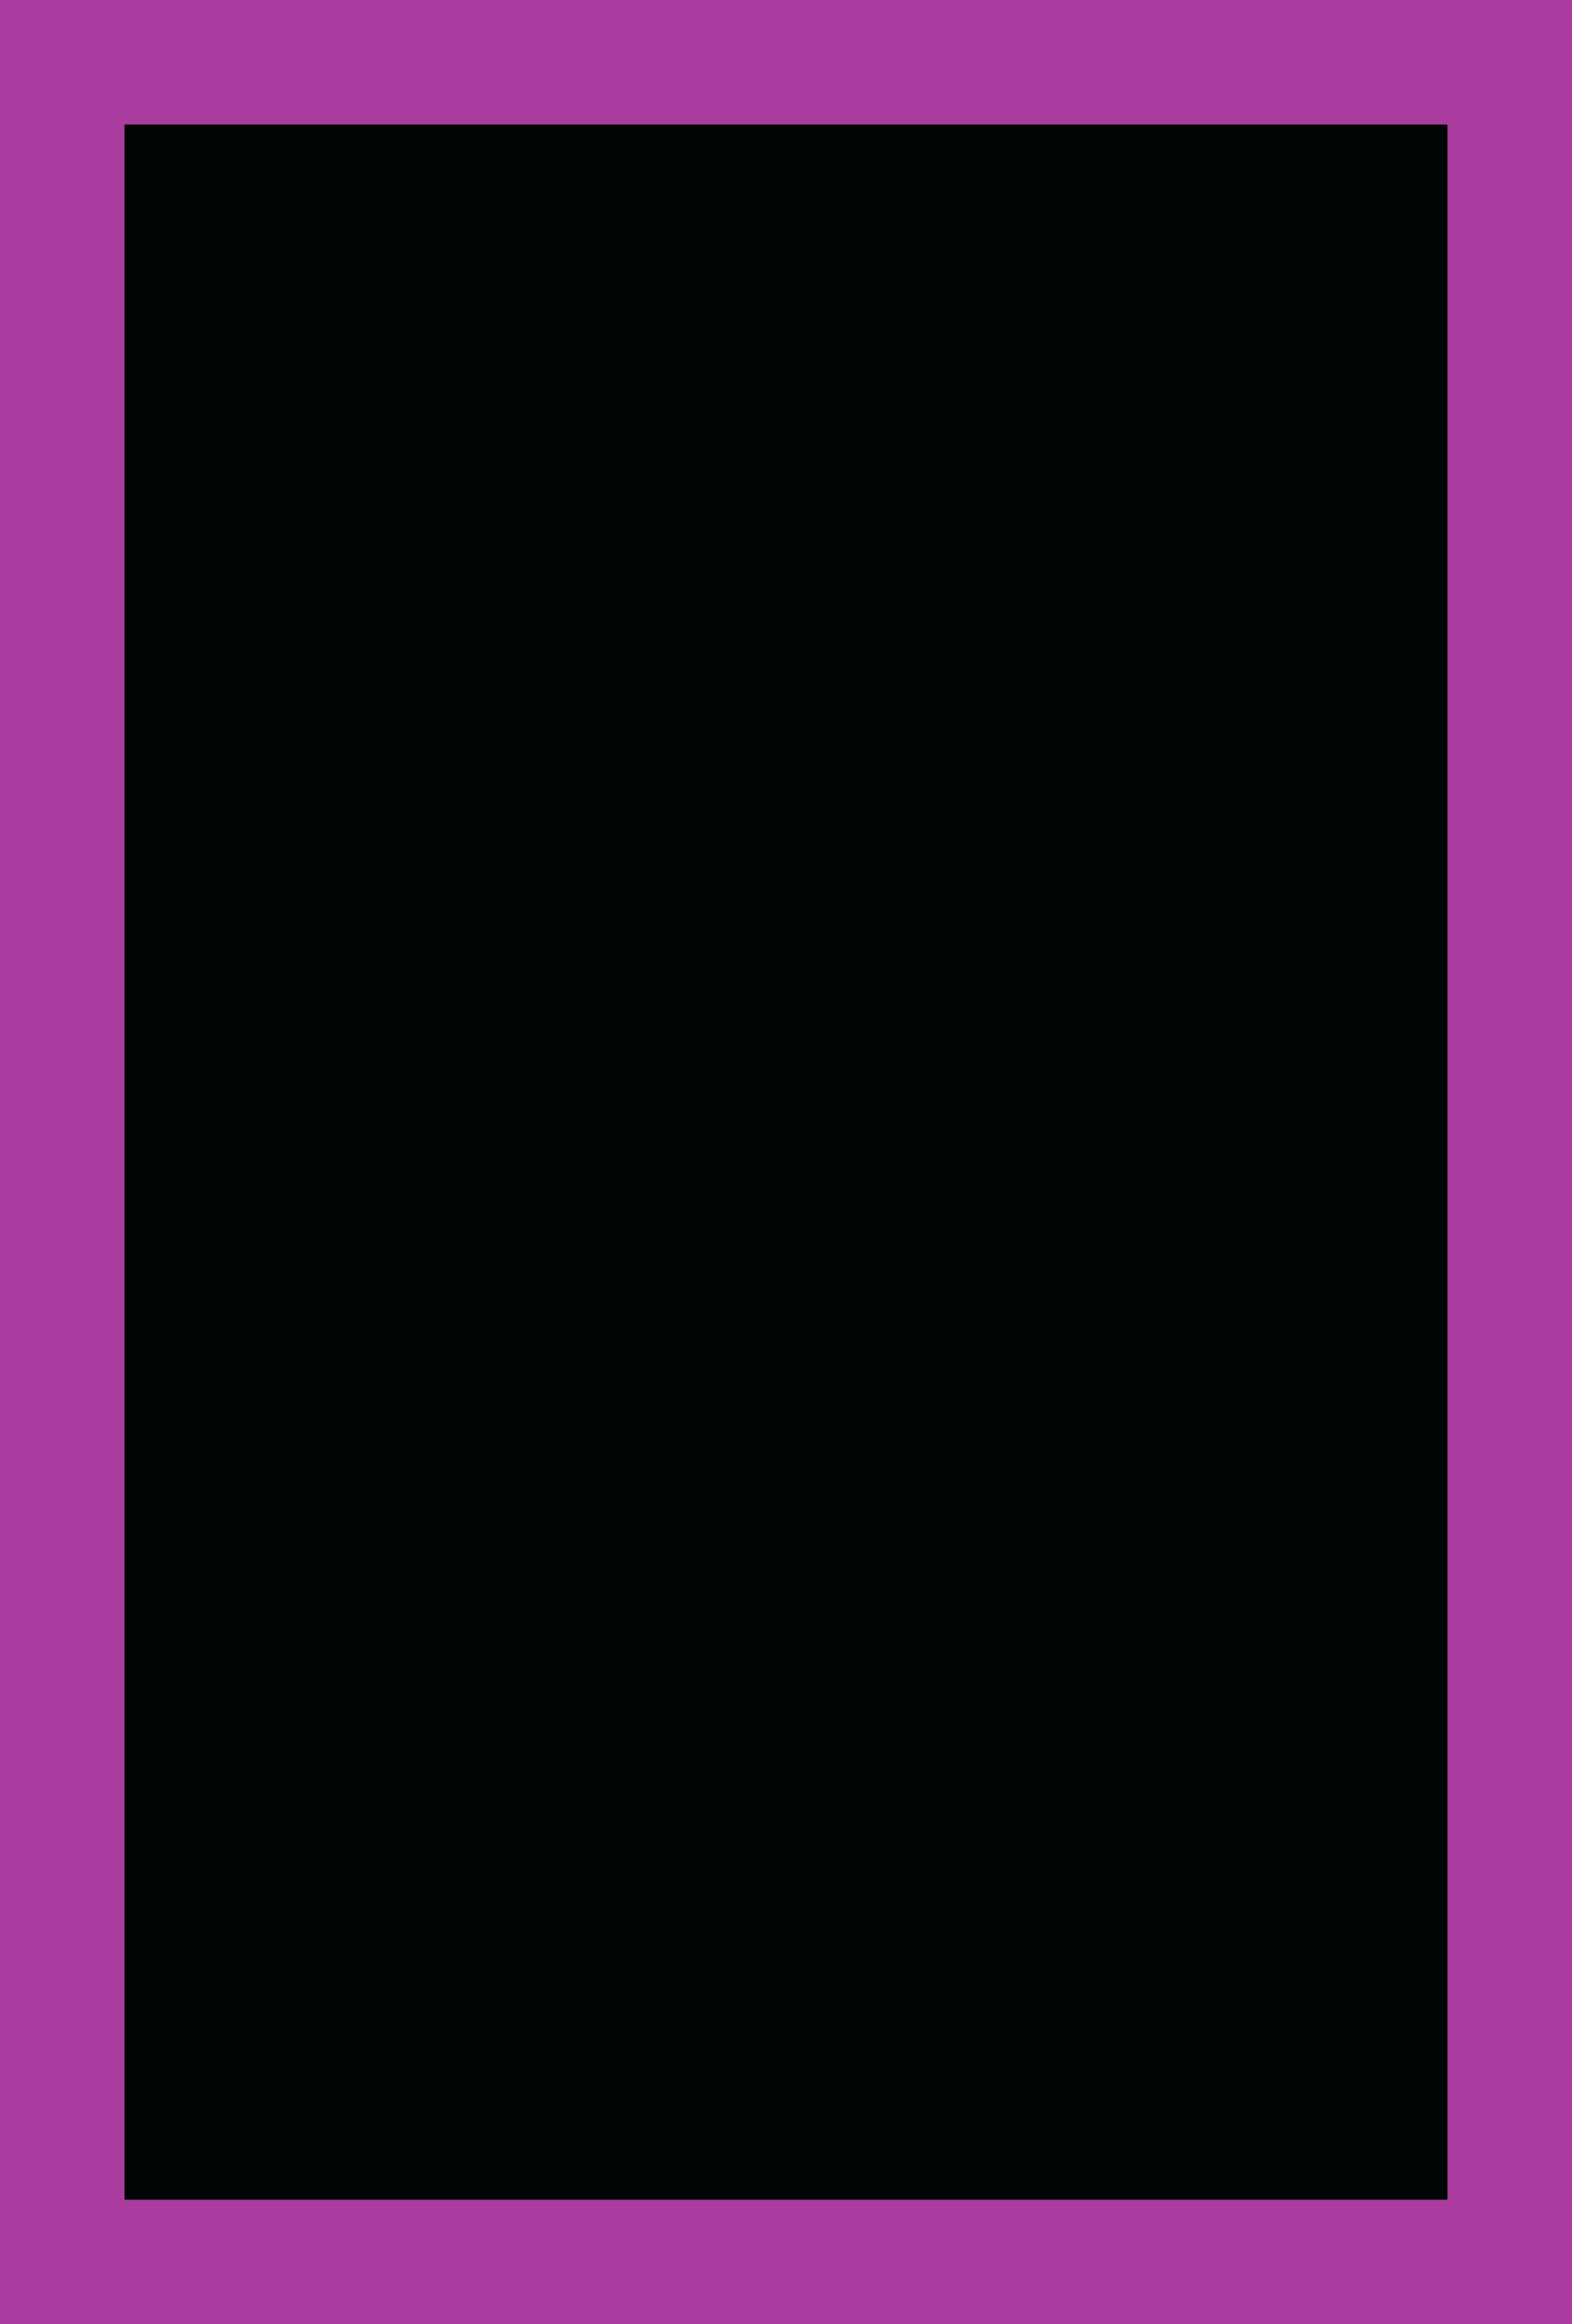 <?xml version="1.0" standalone="no"?>
<!DOCTYPE svg PUBLIC "-//W3C//DTD SVG 20010904//EN"
 "http://www.w3.org/TR/2001/REC-SVG-20010904/DTD/svg10.dtd">
<svg version="1.0" xmlns="http://www.w3.org/2000/svg"
 width="100%" height="100%" viewBox="0 0 303 448"
 preserveAspectRatio="xMidYMid meet">
<rect width="303" height="448" fill="#aa3ca0" stroke="none"/><g transform="translate(0,448) scale(0.1,-0.1)"
fill="#010503" stroke="none">
<path d="M1515 4240 l-1275 0 0 -2000 0 -2000 1275 0 1275 0 0 2000 0 2000
-1275 0z"/>
</g>
</svg>
